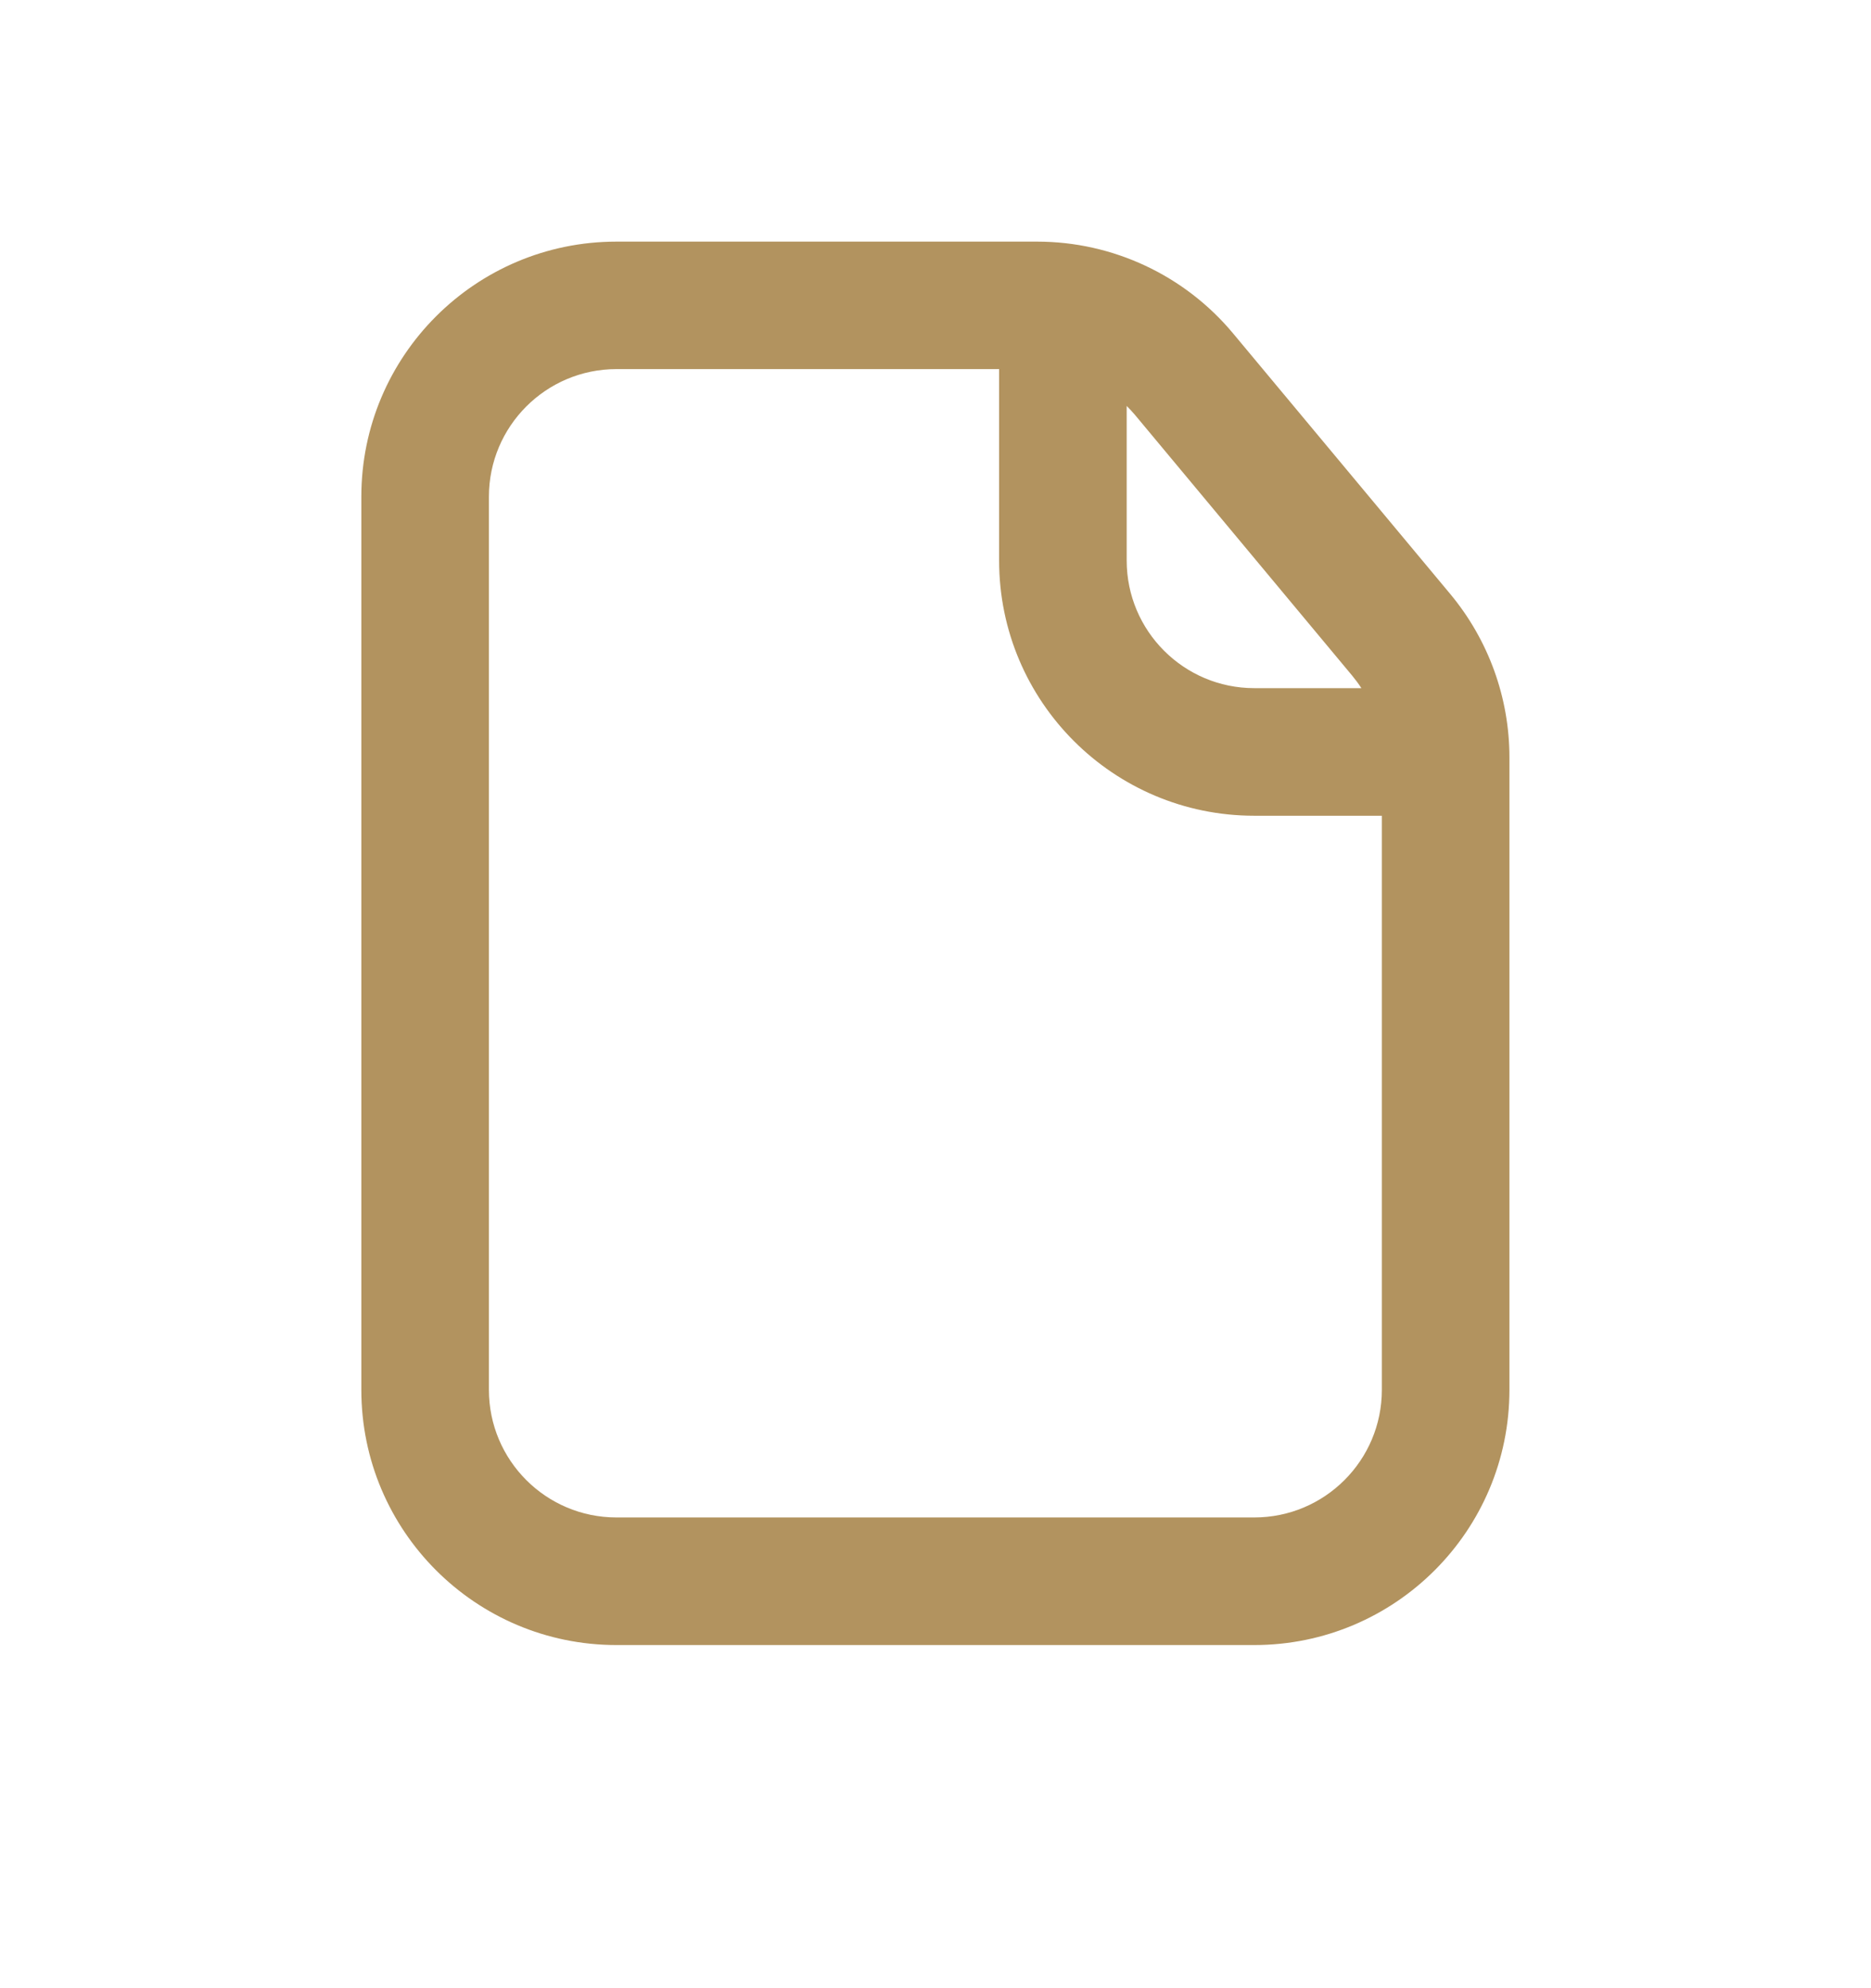<svg width="16" height="17" viewBox="0 0 16 17" fill="none" xmlns="http://www.w3.org/2000/svg">
<path fill-rule="evenodd" clip-rule="evenodd" d="M5.272 2.066C4.067 2.066 3.09 3.042 3.09 4.247V11.884C3.09 13.089 4.067 14.066 5.272 14.066H10.726C11.931 14.066 12.908 13.089 12.908 11.884V6.476C12.908 5.966 12.729 5.472 12.402 5.079L10.545 2.851C10.13 2.353 9.516 2.066 8.869 2.066H5.272ZM4.181 4.247C4.181 3.645 4.669 3.156 5.272 3.156H8.544V4.793C8.544 5.998 9.521 6.975 10.726 6.975H11.817V11.884C11.817 12.486 11.329 12.975 10.726 12.975H5.272C4.669 12.975 4.181 12.486 4.181 11.884V4.247ZM11.642 5.884C11.618 5.847 11.592 5.812 11.564 5.778L9.707 3.549C9.684 3.522 9.66 3.496 9.635 3.471V4.793C9.635 5.395 10.124 5.884 10.726 5.884H11.642Z" fill="#B2935F"/>
</svg>
